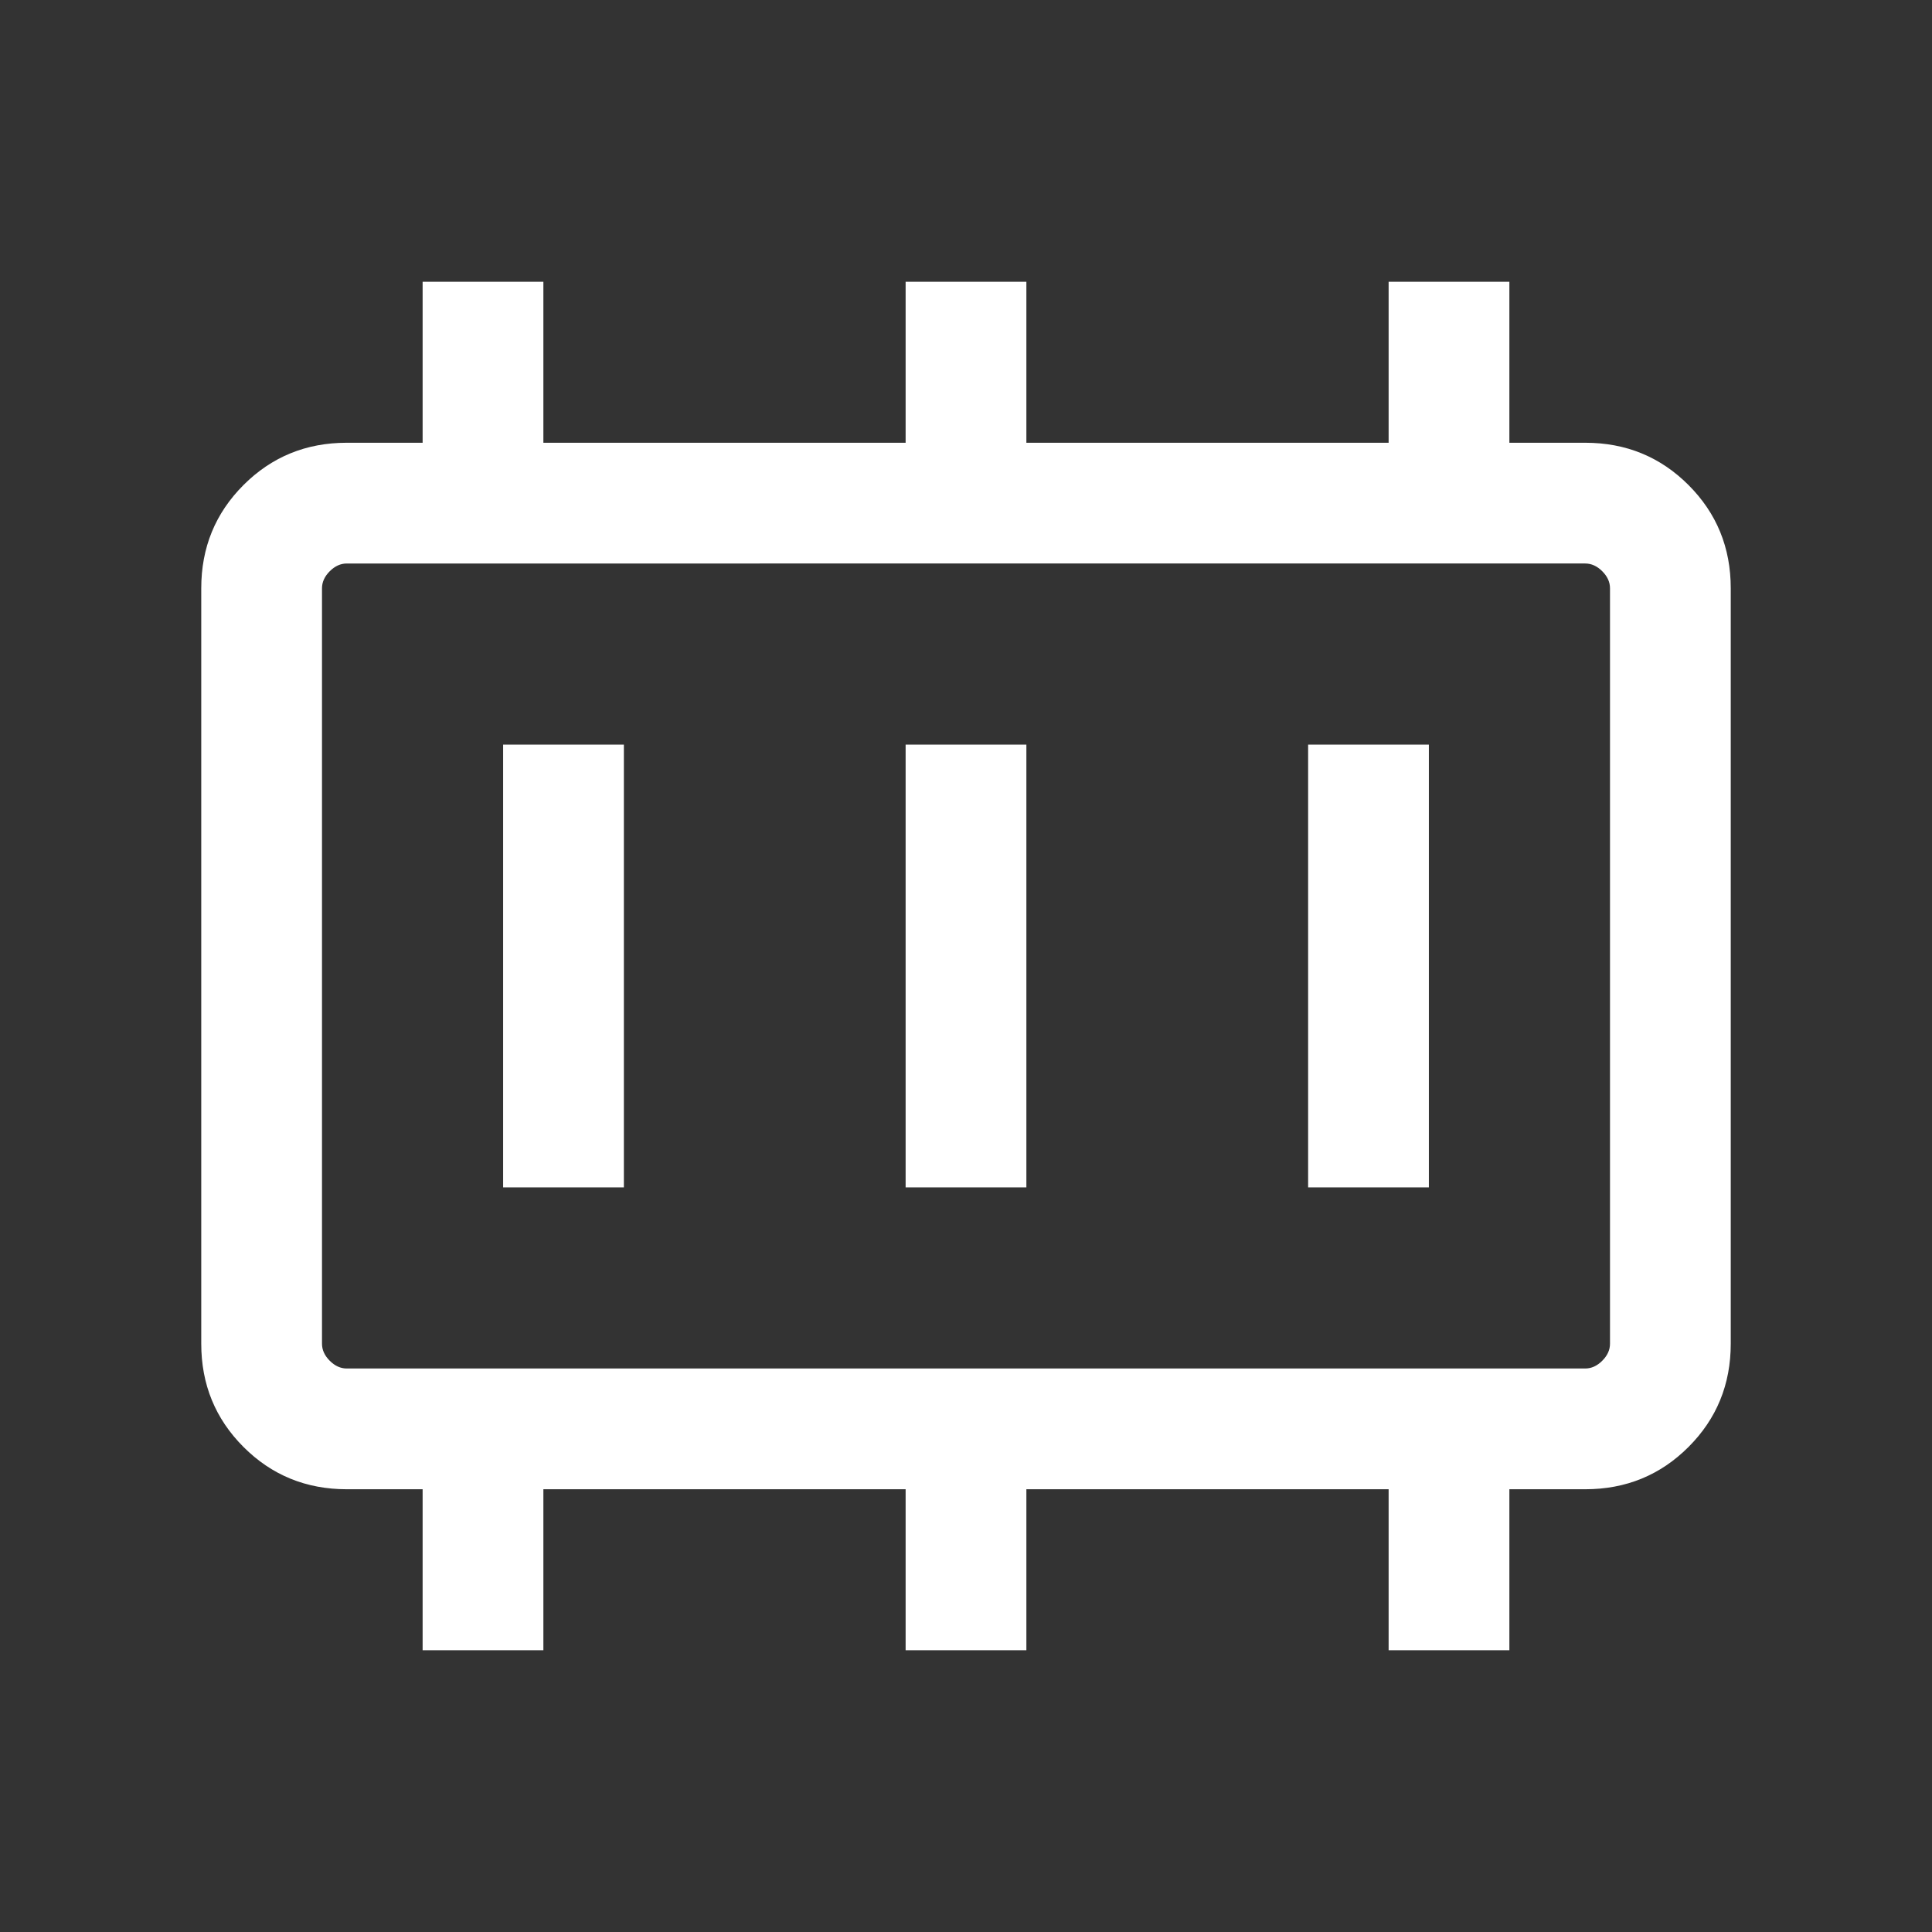 <svg xmlns="http://www.w3.org/2000/svg" height="24px" viewBox="0 -960 960 960" width="24px" fill="#FFFFFF"><rect x="0" y="-960" width="960" height="960" fill="#333333" stroke="none"/><path d="M250-370h60v-220h-60v220Zm200 0h60v-220h-60v220Zm200 0h60v-220h-60v220Zm-477.69 90h615.38q4.62 0 8.46-3.85 3.85-3.84 3.85-8.46v-375.38q0-4.62-3.85-8.46-3.84-3.85-8.46-3.85H172.31q-4.62 0-8.46 3.85-3.85 3.84-3.85 8.46v375.38q0 4.62 3.85 8.46 3.84 3.85 8.46 3.85ZM160-280v-400 400Zm50 140v-80h-37.69Q142-220 121-241q-21-21-21-51.31v-375.38Q100-698 121-719q21-21 51.31-21H210v-80h60v80h180v-80h60v80h180v-80h60v80h37.69Q818-740 839-719q21 21 21 51.31v375.38Q860-262 839-241q-21 21-51.31 21H750v80h-60v-80H510v80h-60v-80H270v80h-60Z"/></svg>